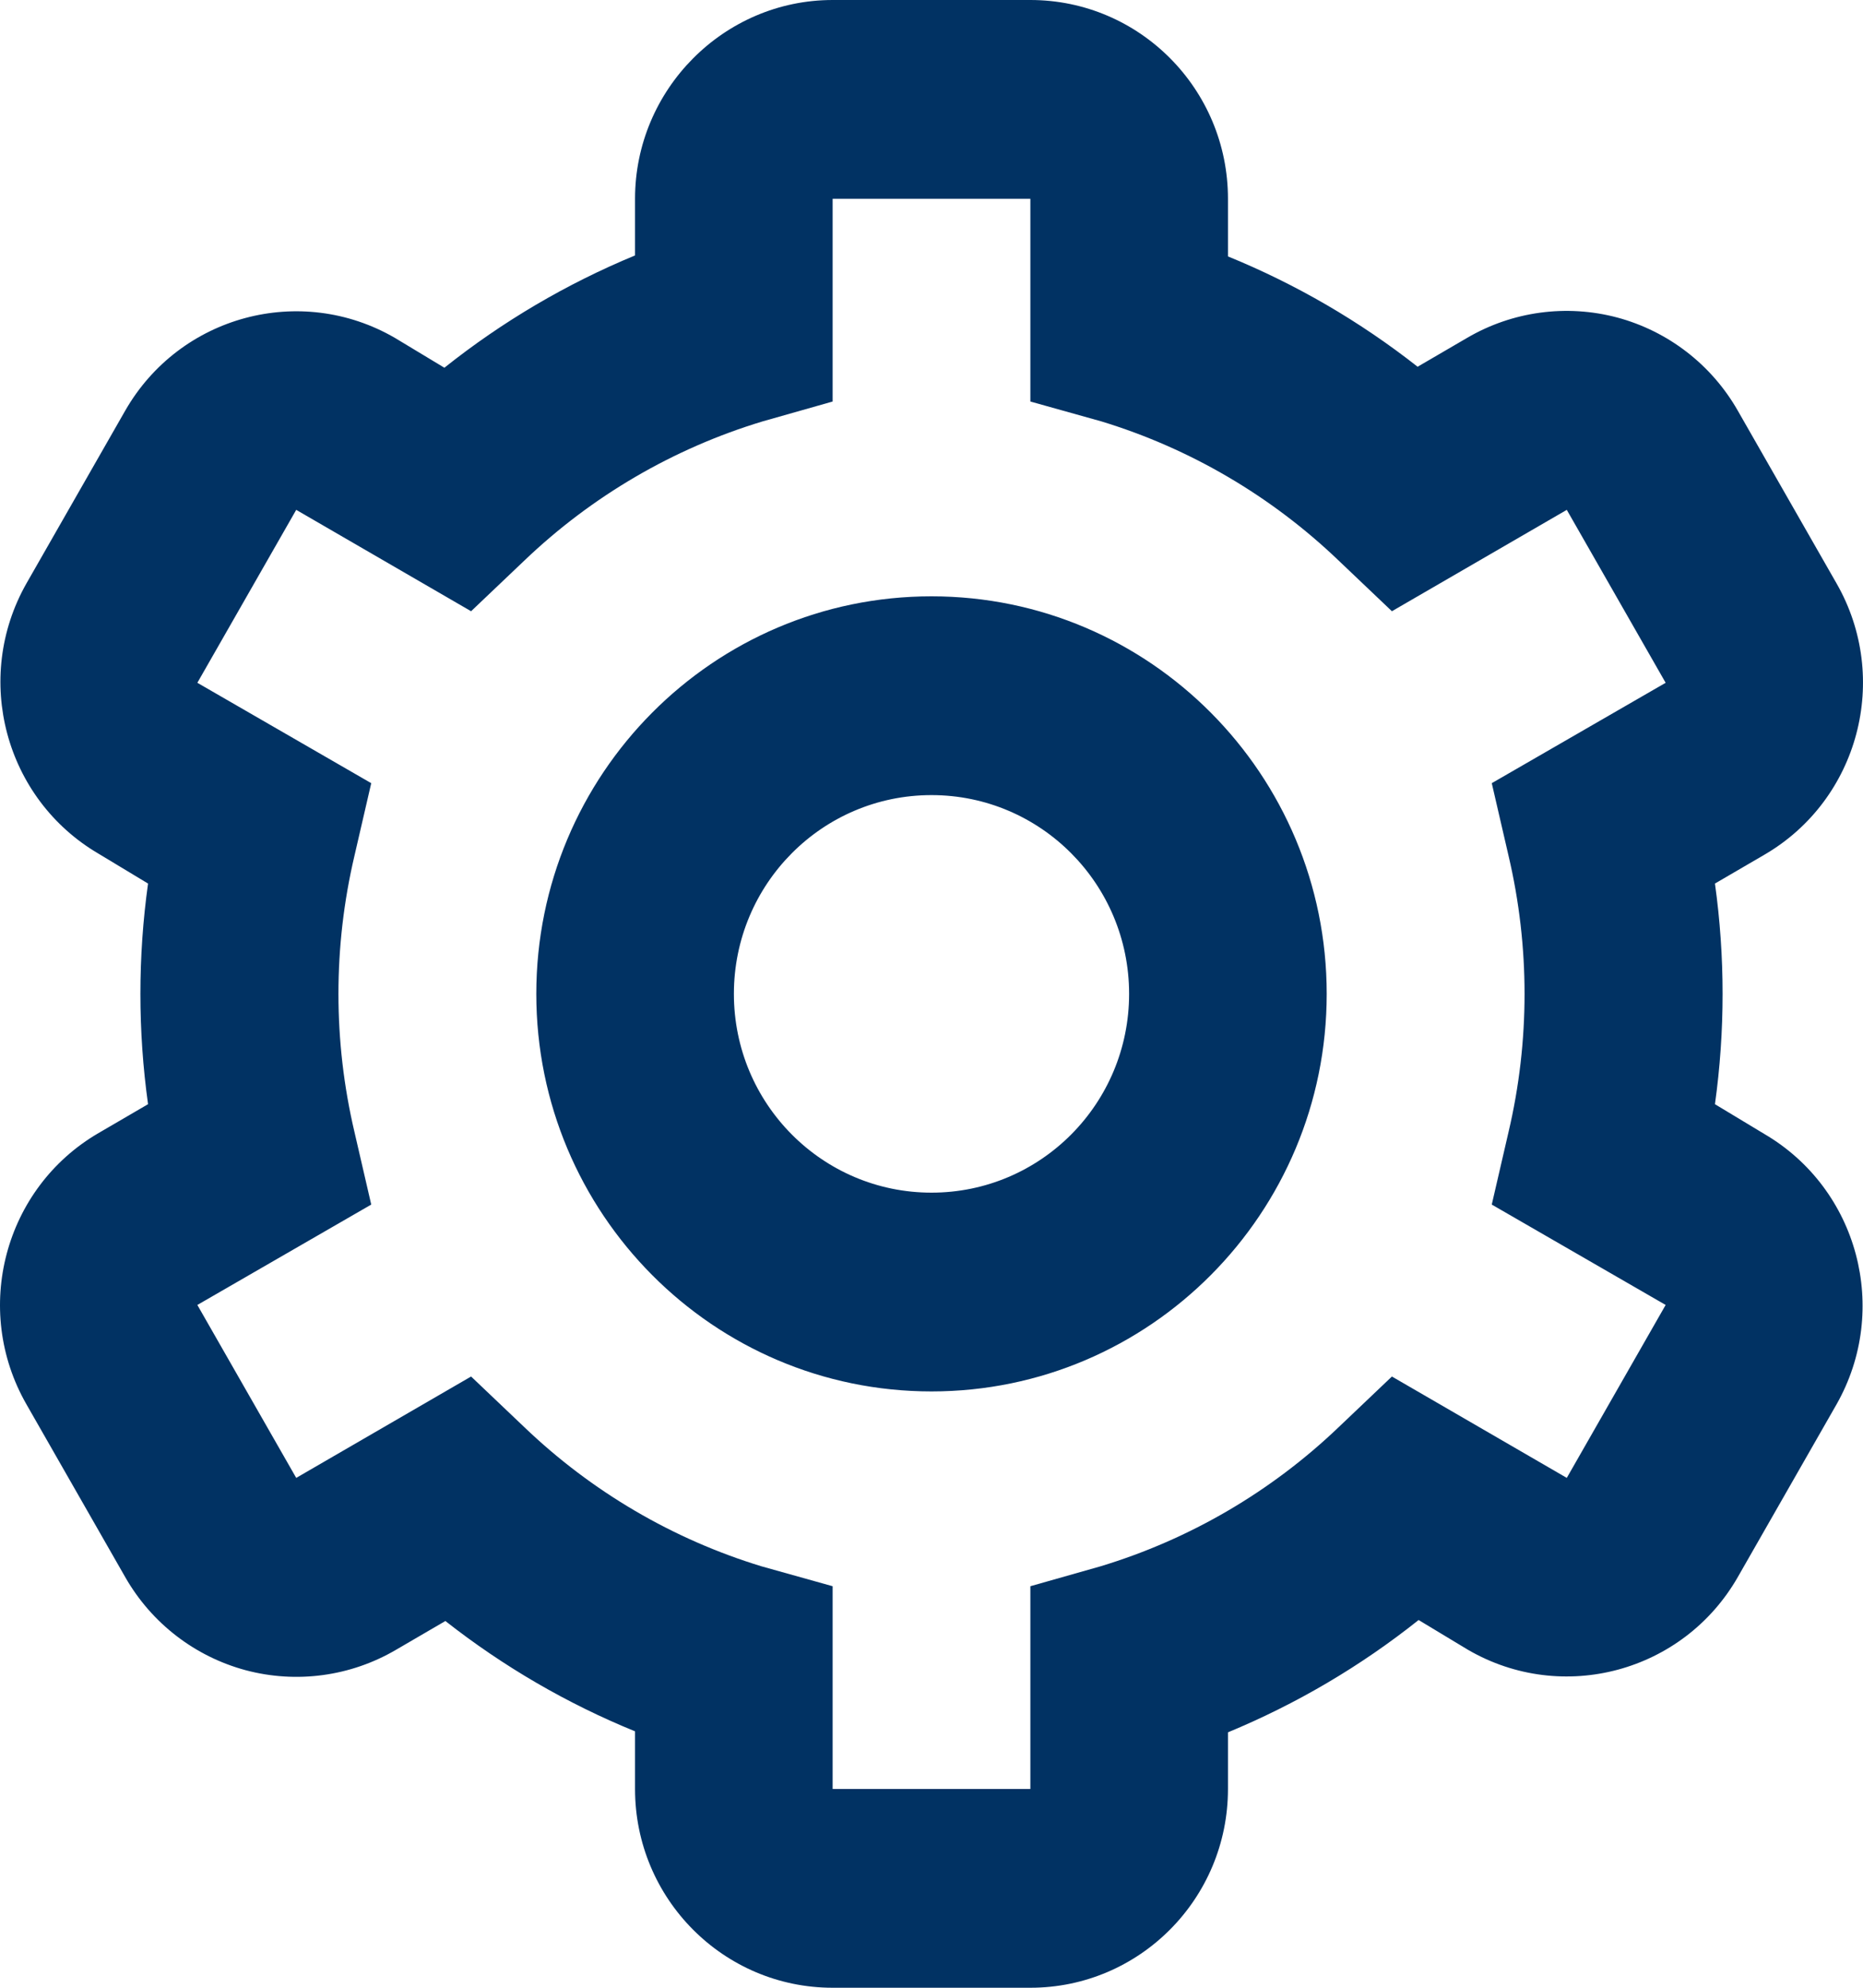 <?xml version="1.0" encoding="UTF-8"?>
<svg width="15px" height="16px" viewBox="0 0 15 16" version="1.1" xmlns="http://www.w3.org/2000/svg" xmlns:xlink="http://www.w3.org/1999/xlink">
    <!-- Generator: Sketch 56 (81588) - https://sketch.com -->
    <title>Shape</title>
    <desc>Created with Sketch.</desc>
    <g id="Page-1" stroke="none" stroke-width="1" fill="none" fill-rule="evenodd">
        <g id="DIDL_Screen_1" transform="translate(-1052, -19)" fill="#013263" fill-rule="nonzero">
            <g id="Group-2" transform="translate(1042, 9)">
                <path d="M15.113,12.064 L15.113,11.6 C15.113,10.72 15.829,10 16.704,10 L18.296,10 C19.174,10 19.887,10.716 19.887,11.6 L19.887,12.064 C20.434,12.287 20.948,12.586 21.414,12.952 L21.812,12.72 C22.177,12.506 22.613,12.447 23.022,12.556 C23.431,12.666 23.78,12.935 23.991,13.304 L24.787,14.696 C25.225,15.46 24.966,16.438 24.206,16.88 L23.808,17.112 C23.89,17.701 23.89,18.299 23.808,18.888 L24.206,19.128 C24.961,19.57 25.22,20.541 24.787,21.304 L23.991,22.696 C23.552,23.46 22.58,23.721 21.82,23.28 L21.422,23.04 C20.955,23.412 20.438,23.716 19.887,23.944 L19.887,24.4 C19.887,25.284 19.174,26 18.296,26 L16.704,26 C15.826,26 15.113,25.284 15.113,24.4 L15.113,23.936 C14.566,23.713 14.052,23.414 13.586,23.048 L13.188,23.28 C12.823,23.494 12.387,23.553 11.978,23.444 C11.569,23.334 11.22,23.065 11.009,22.696 L10.213,21.304 C9.775,20.54 10.034,19.562 10.794,19.12 L11.192,18.888 C11.11,18.299 11.11,17.701 11.192,17.112 L10.794,16.872 C10.039,16.43 9.78,15.459 10.213,14.696 L11.009,13.304 C11.448,12.54 12.42,12.279 13.18,12.72 L13.578,12.96 C14.045,12.588 14.562,12.284 15.113,12.056 L15.113,12.064 Z M14.222,14.512 L13.793,14.92 L12.385,14.104 L11.589,15.496 L12.989,16.304 L12.854,16.888 C12.682,17.619 12.682,18.381 12.854,19.112 L12.989,19.696 L11.589,20.504 L12.385,21.896 L13.793,21.08 L14.222,21.488 C14.763,22.006 15.417,22.39 16.132,22.608 L16.704,22.768 L16.704,24.4 L18.296,24.4 L18.296,22.768 L18.86,22.608 C19.578,22.391 20.235,22.007 20.778,21.488 L21.207,21.08 L22.615,21.896 L23.411,20.504 L22.011,19.696 L22.146,19.112 C22.318,18.381 22.318,17.619 22.146,16.888 L22.011,16.304 L23.411,15.496 L22.615,14.104 L21.207,14.92 L20.778,14.512 C20.237,13.994 19.583,13.61 18.868,13.392 L18.296,13.232 L18.296,11.6 L16.704,11.6 L16.704,13.232 L16.14,13.392 C15.422,13.609 14.765,13.993 14.222,14.512 L14.222,14.512 Z M17.5,21.2 C15.743,21.2 14.318,19.767 14.318,18 C14.318,16.233 15.743,14.8 17.5,14.8 C19.257,14.8 20.682,16.233 20.682,18 C20.682,19.767 19.257,21.2 17.5,21.2 Z M17.5,19.6 C18.379,19.6 19.091,18.884 19.091,18 C19.091,17.116 18.379,16.4 17.5,16.4 C16.621,16.4 15.909,17.116 15.909,18 C15.909,18.884 16.621,19.6 17.5,19.6 Z" id="Shape"></path>
            </g>
        </g>
    </g>
</svg>